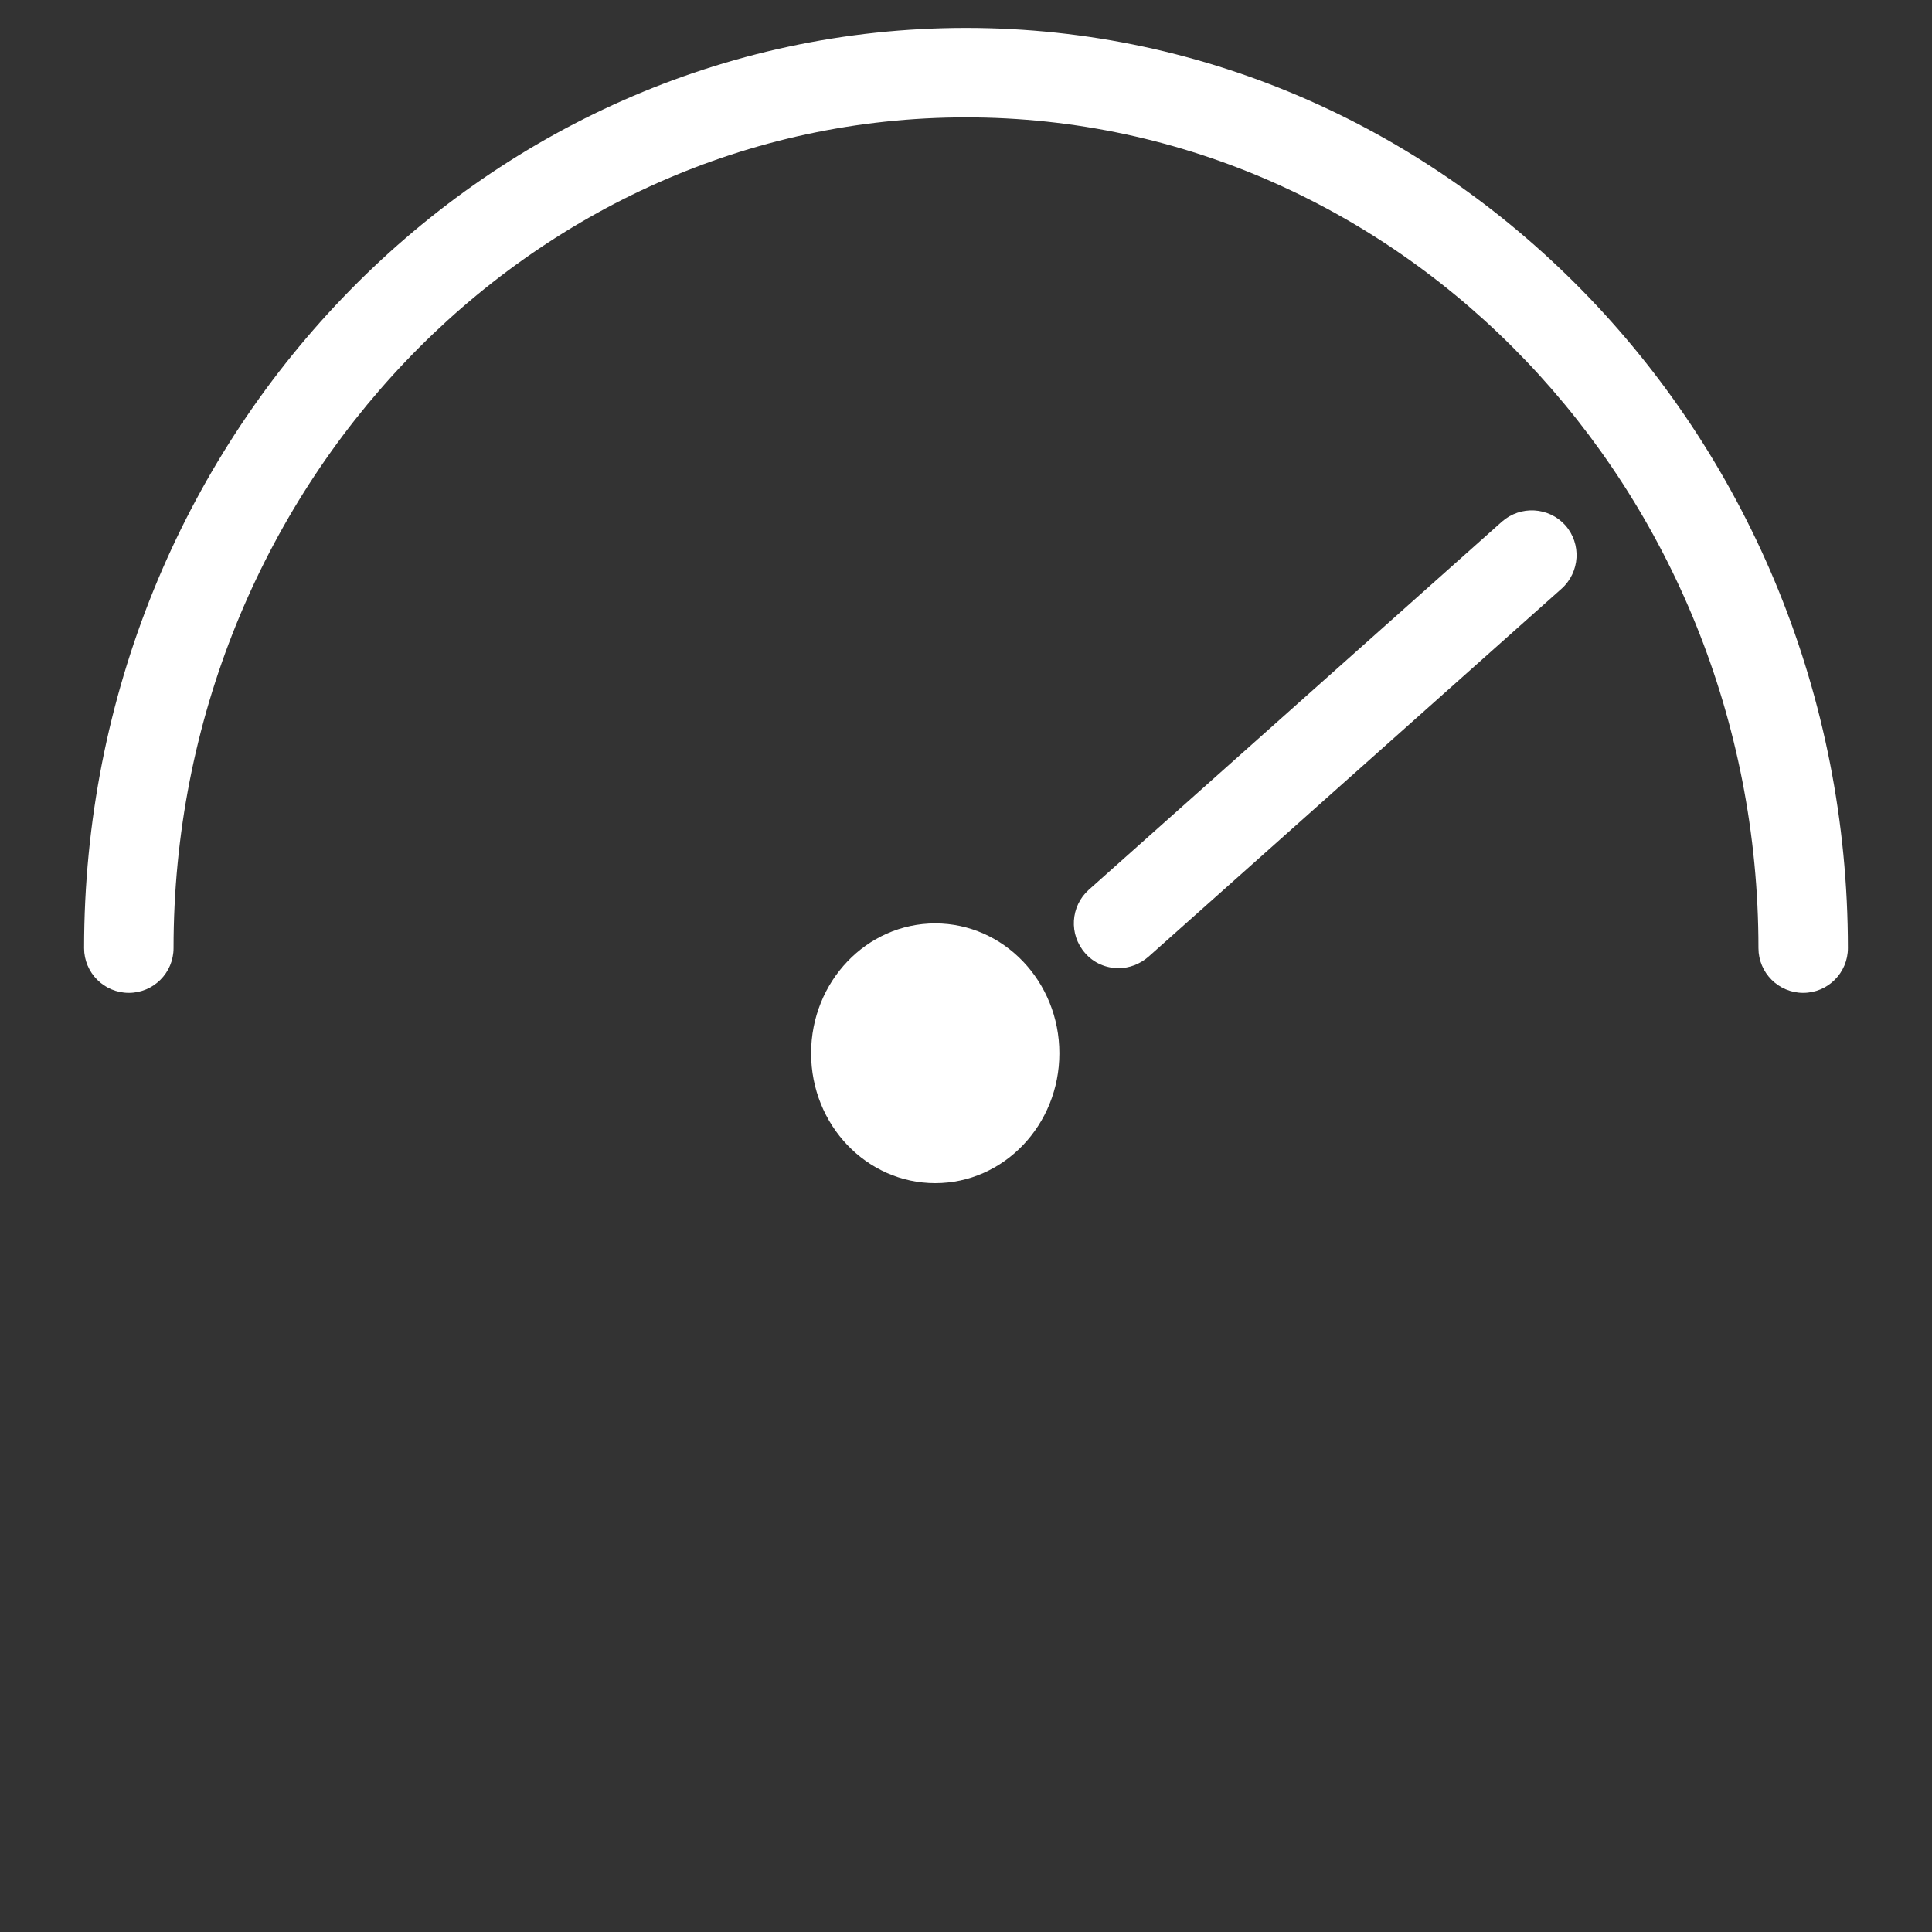 <svg width="40" height="40" viewBox="0 0 40 40" fill="none" xmlns="http://www.w3.org/2000/svg">
<rect x="0" y="0" width="40" height="40" fill="#333333" stroke="none"/>
<path d="M19.363 24.496C20.782 24.496 21.933 23.292 21.933 21.807C21.933 20.322 20.782 19.118 19.363 19.118C17.943 19.118 16.793 20.322 16.793 21.807C16.793 23.292 17.943 24.496 19.363 24.496Z" fill="white"/>
<path d="M23.156 20.045C22.904 20.045 22.645 19.941 22.467 19.734C22.126 19.349 22.163 18.763 22.541 18.423L31.096 10.8C31.482 10.46 32.067 10.497 32.407 10.874C32.748 11.26 32.711 11.845 32.333 12.186L23.778 19.808C23.6 19.963 23.378 20.045 23.163 20.045H23.156Z" fill="white"/>
<path d="M37.333 20.556C36.822 20.556 36.407 20.141 36.407 19.63C36.407 10.141 29.044 2.43 20 2.43C10.956 2.43 3.593 10.149 3.593 19.63C3.593 20.141 3.178 20.556 2.667 20.556C2.156 20.556 1.741 20.141 1.741 19.63C1.741 9.126 9.933 0.578 20 0.578C30.067 0.578 38.259 9.126 38.259 19.63C38.259 20.141 37.844 20.556 37.333 20.556Z" fill="white"/>
</svg>
